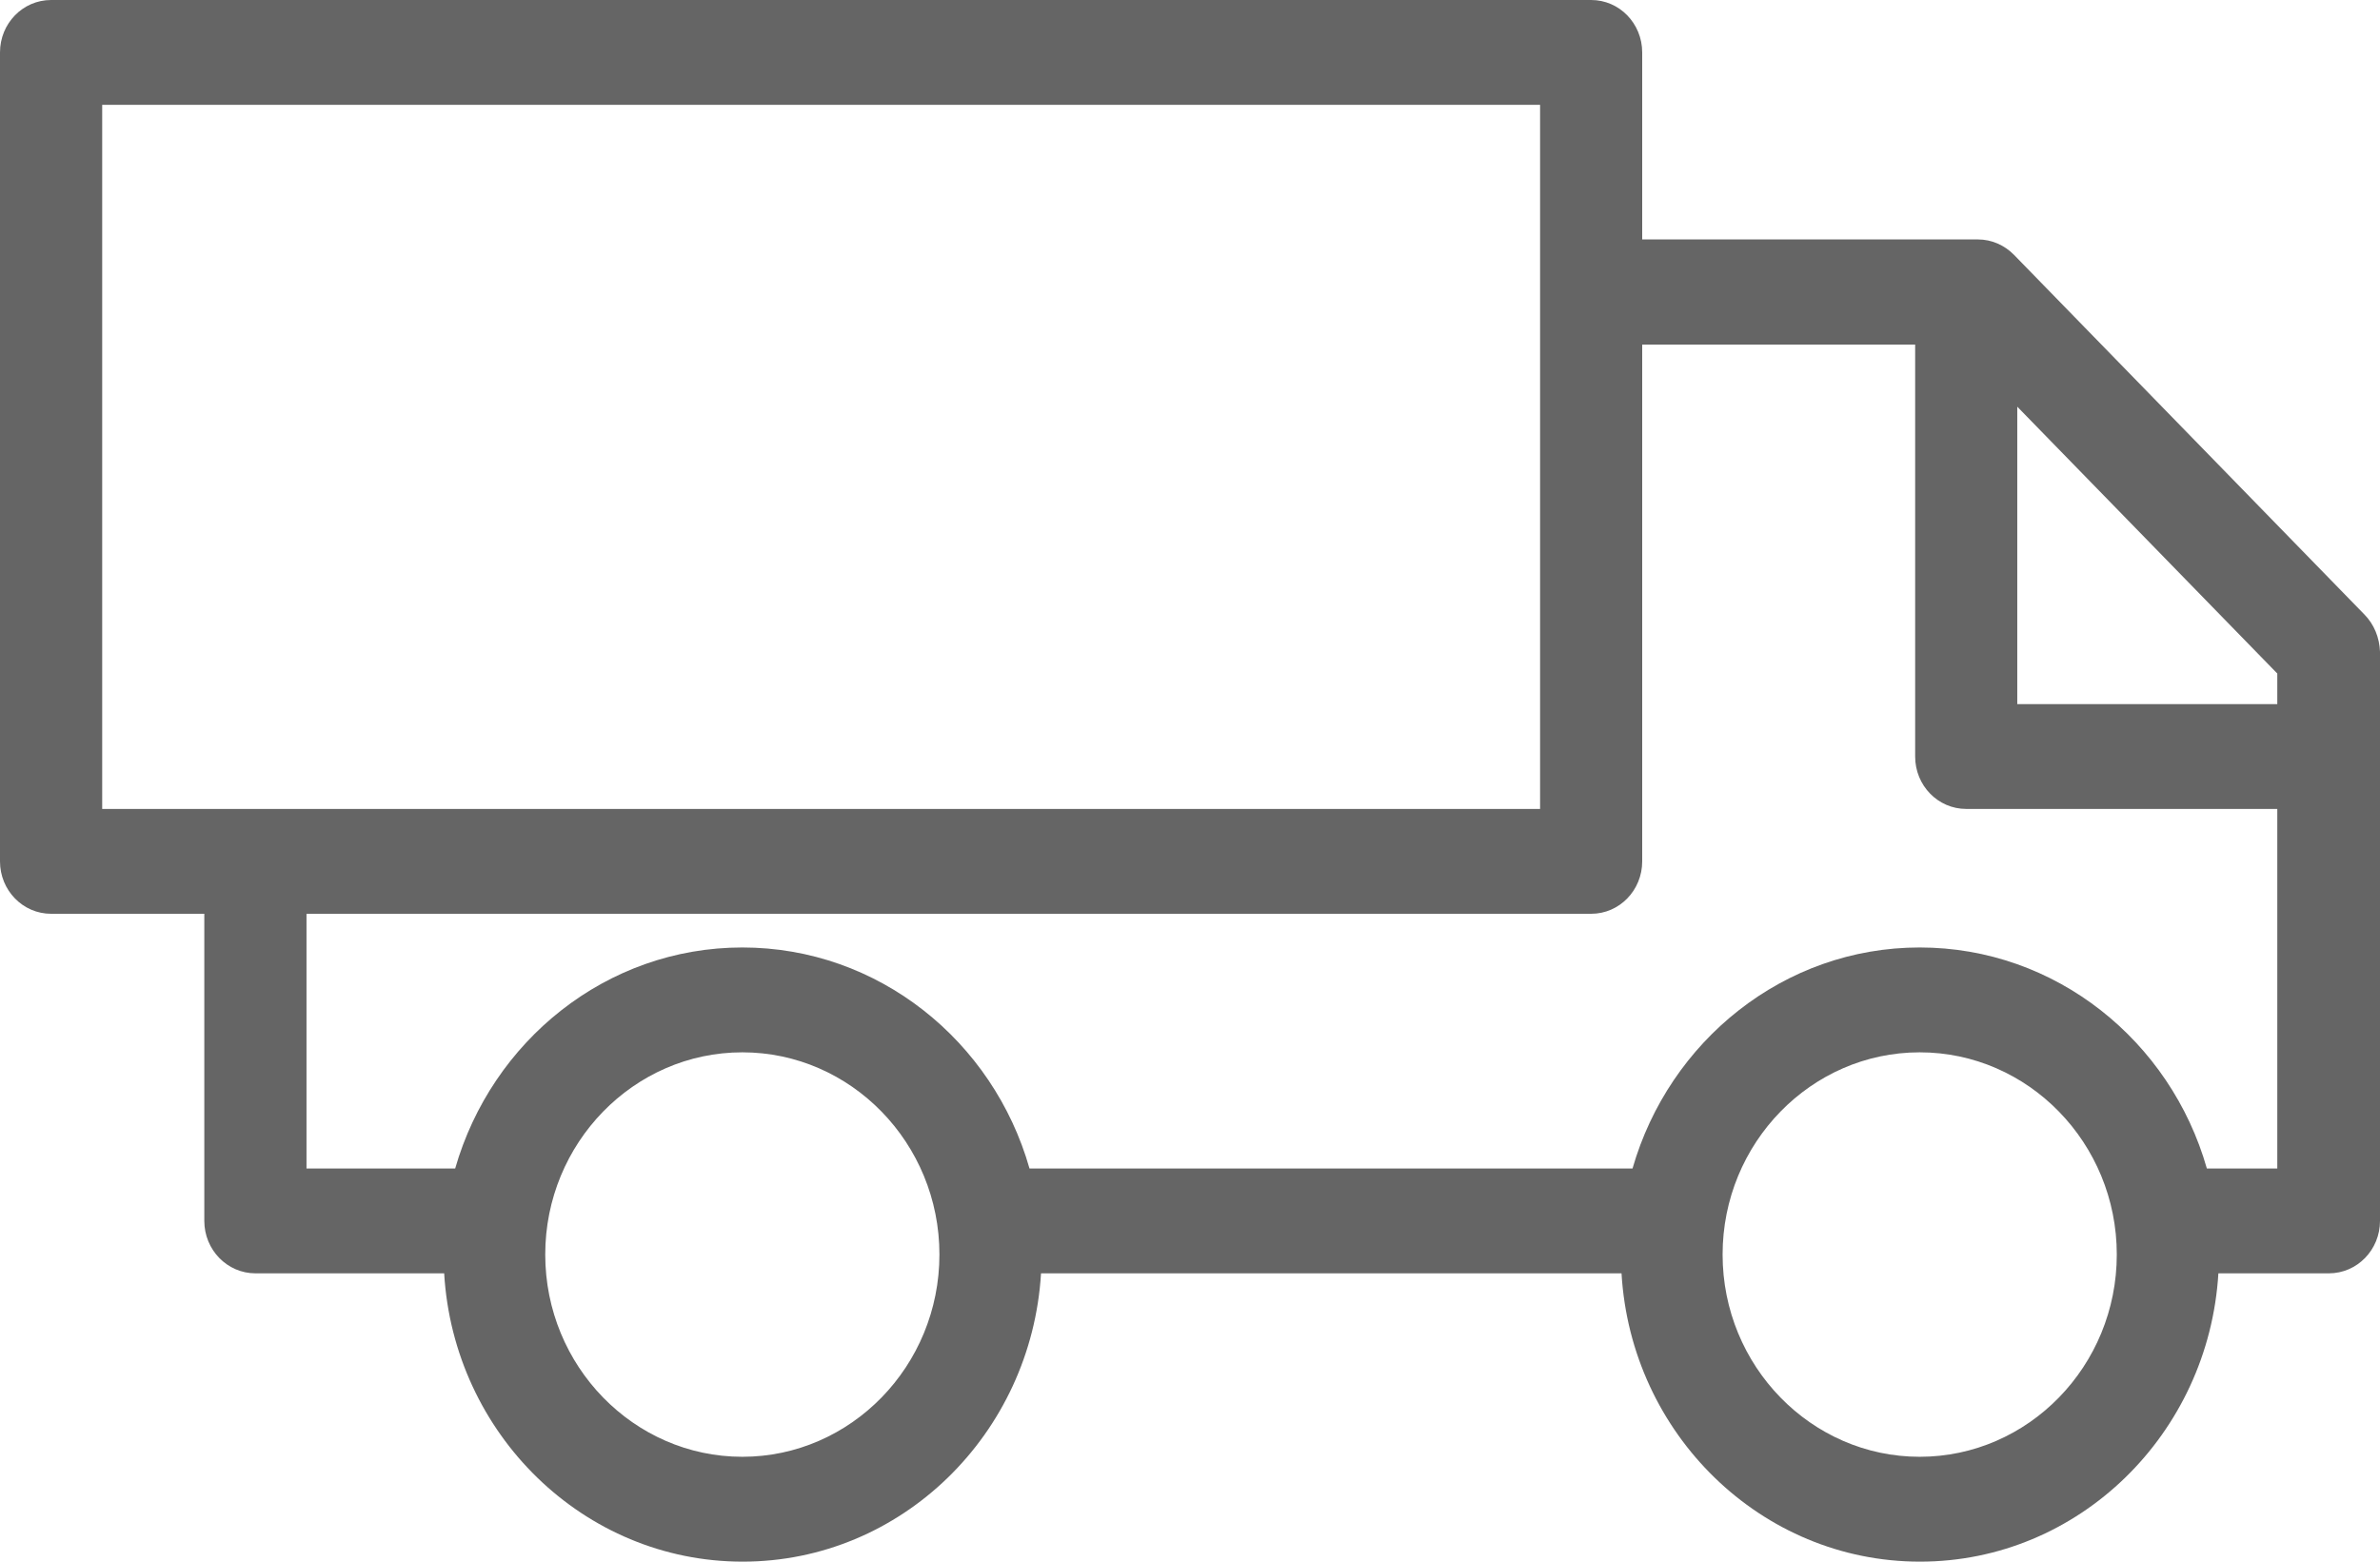 <svg width="32" height="21" viewBox="0 0 32 21" fill="none" xmlns="http://www.w3.org/2000/svg">
<title>Shipping 1</title>
<path d="M31.79 8.263L27.08 3.428C26.95 3.295 26.776 3.22 26.596 3.22H22.08V0.705C22.08 0.315 21.773 0 21.394 0H0.687C0.307 0 0 0.315 0 0.705V11.583C0 11.973 0.307 12.288 0.687 12.288H2.747V16.418C2.747 16.807 3.055 17.123 3.434 17.123H5.972C6.099 19.282 7.848 21 9.985 21C12.121 21 13.867 19.282 13.997 17.123H21.802C21.929 19.282 23.678 21 25.815 21C27.951 21 29.697 19.282 29.827 17.123H31.313C31.693 17.123 32 16.807 32 16.418V8.764C31.993 8.574 31.921 8.396 31.79 8.263ZM30.619 9.469H27.123V5.469L30.619 9.057V9.469ZM1.374 1.41H20.707V10.878H1.374V1.41ZM9.981 19.59C8.521 19.59 7.331 18.369 7.331 16.87C7.331 15.372 8.521 14.151 9.981 14.151C11.441 14.151 12.631 15.372 12.631 16.87C12.631 18.369 11.441 19.59 9.981 19.59ZM25.811 19.59C24.351 19.59 23.161 18.369 23.161 16.87C23.161 15.372 24.351 14.151 25.811 14.151C27.272 14.151 28.461 15.372 28.461 16.87C28.461 18.369 27.272 19.59 25.811 19.59ZM29.672 15.713C29.184 13.999 27.64 12.741 25.811 12.741C23.985 12.741 22.442 13.999 21.95 15.713H13.842C13.354 13.999 11.81 12.741 9.981 12.741C8.152 12.741 6.612 13.999 6.12 15.713H4.121V12.288H21.394C21.773 12.288 22.08 11.973 22.08 11.583V4.634H25.75V10.174C25.75 10.563 26.057 10.878 26.436 10.878H30.619V15.713H29.672Z" fill="#656565"/>
</svg>
